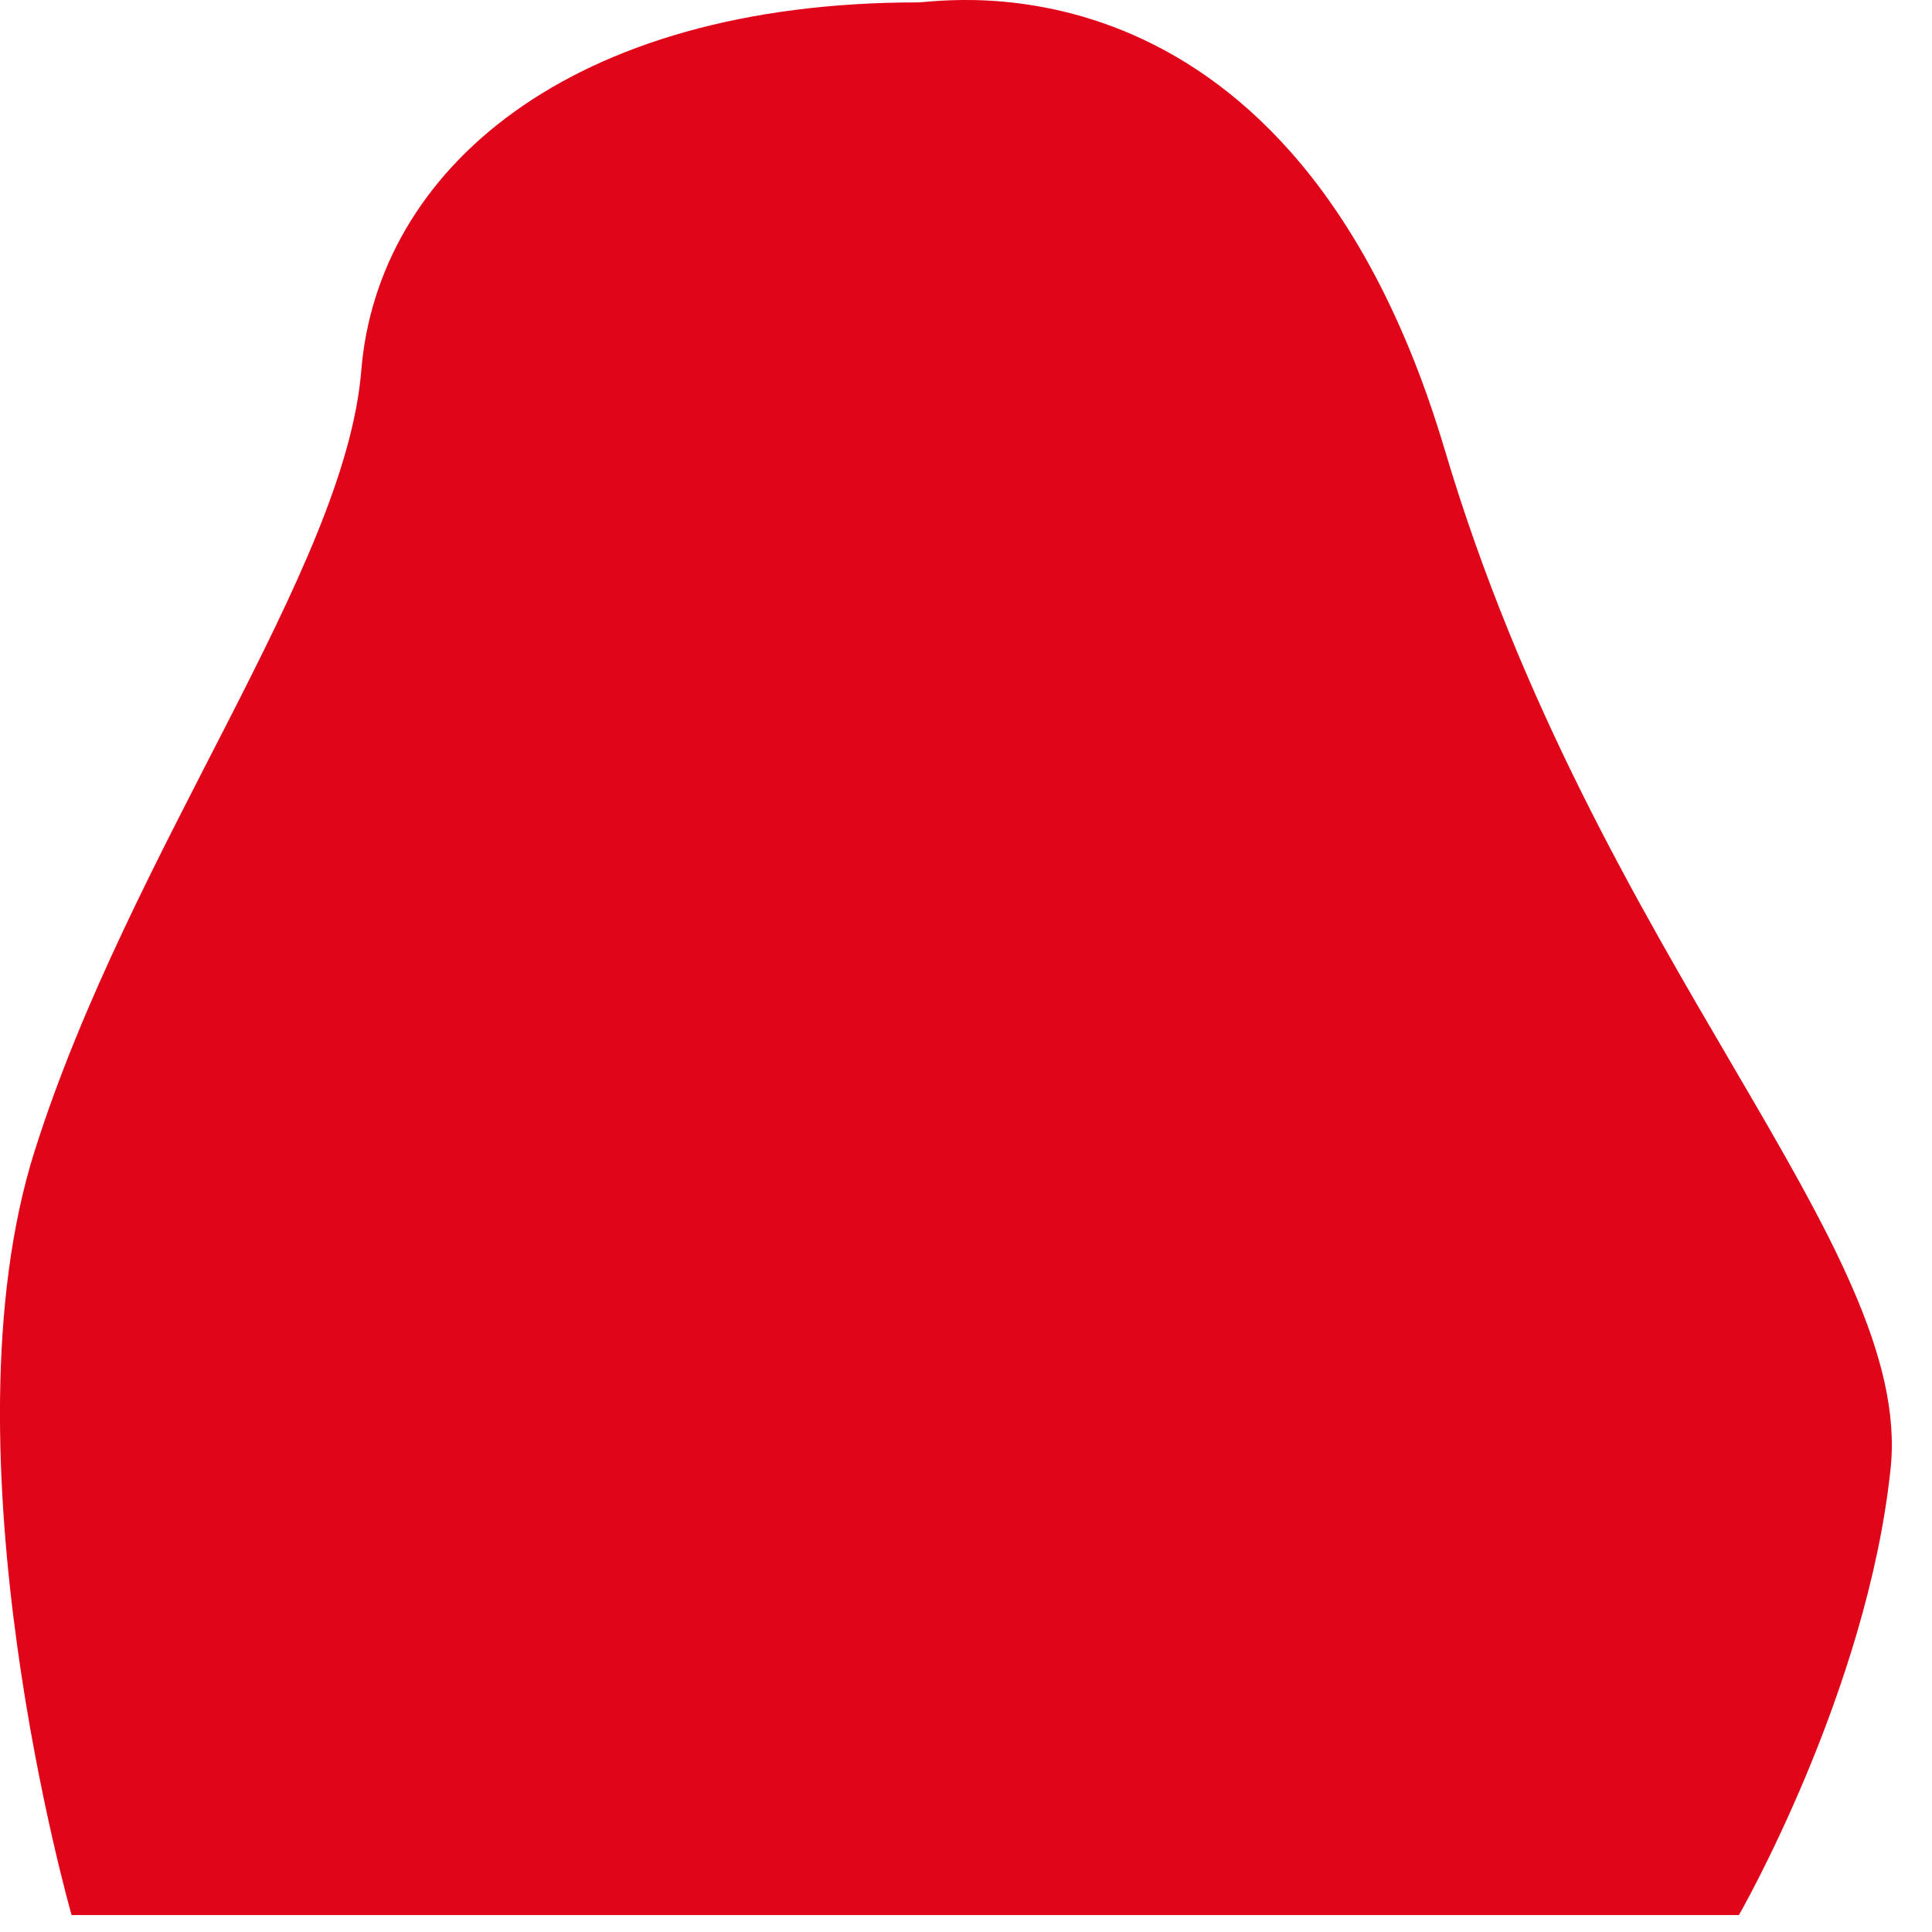 <?xml version="1.0" encoding="utf-8"?>
<svg xmlns="http://www.w3.org/2000/svg" fill="none" height="100%" overflow="visible" preserveAspectRatio="none" style="display: block;" viewBox="0 0 17 17" width="100%">
<path d="M8.077 0.021C8.283 0.021 11.379 -0.527 12.713 3.959C14.047 8.444 16.849 10.969 16.635 12.929C16.428 14.89 15.301 16.851 15.301 16.851H0.63C0.63 16.851 -0.537 12.786 0.305 10.127C1.146 7.468 3.036 5.014 3.179 3.26C3.322 1.506 4.997 0.021 8.077 0.021Z" fill="#E1051A" id="Vector"/>
</svg>